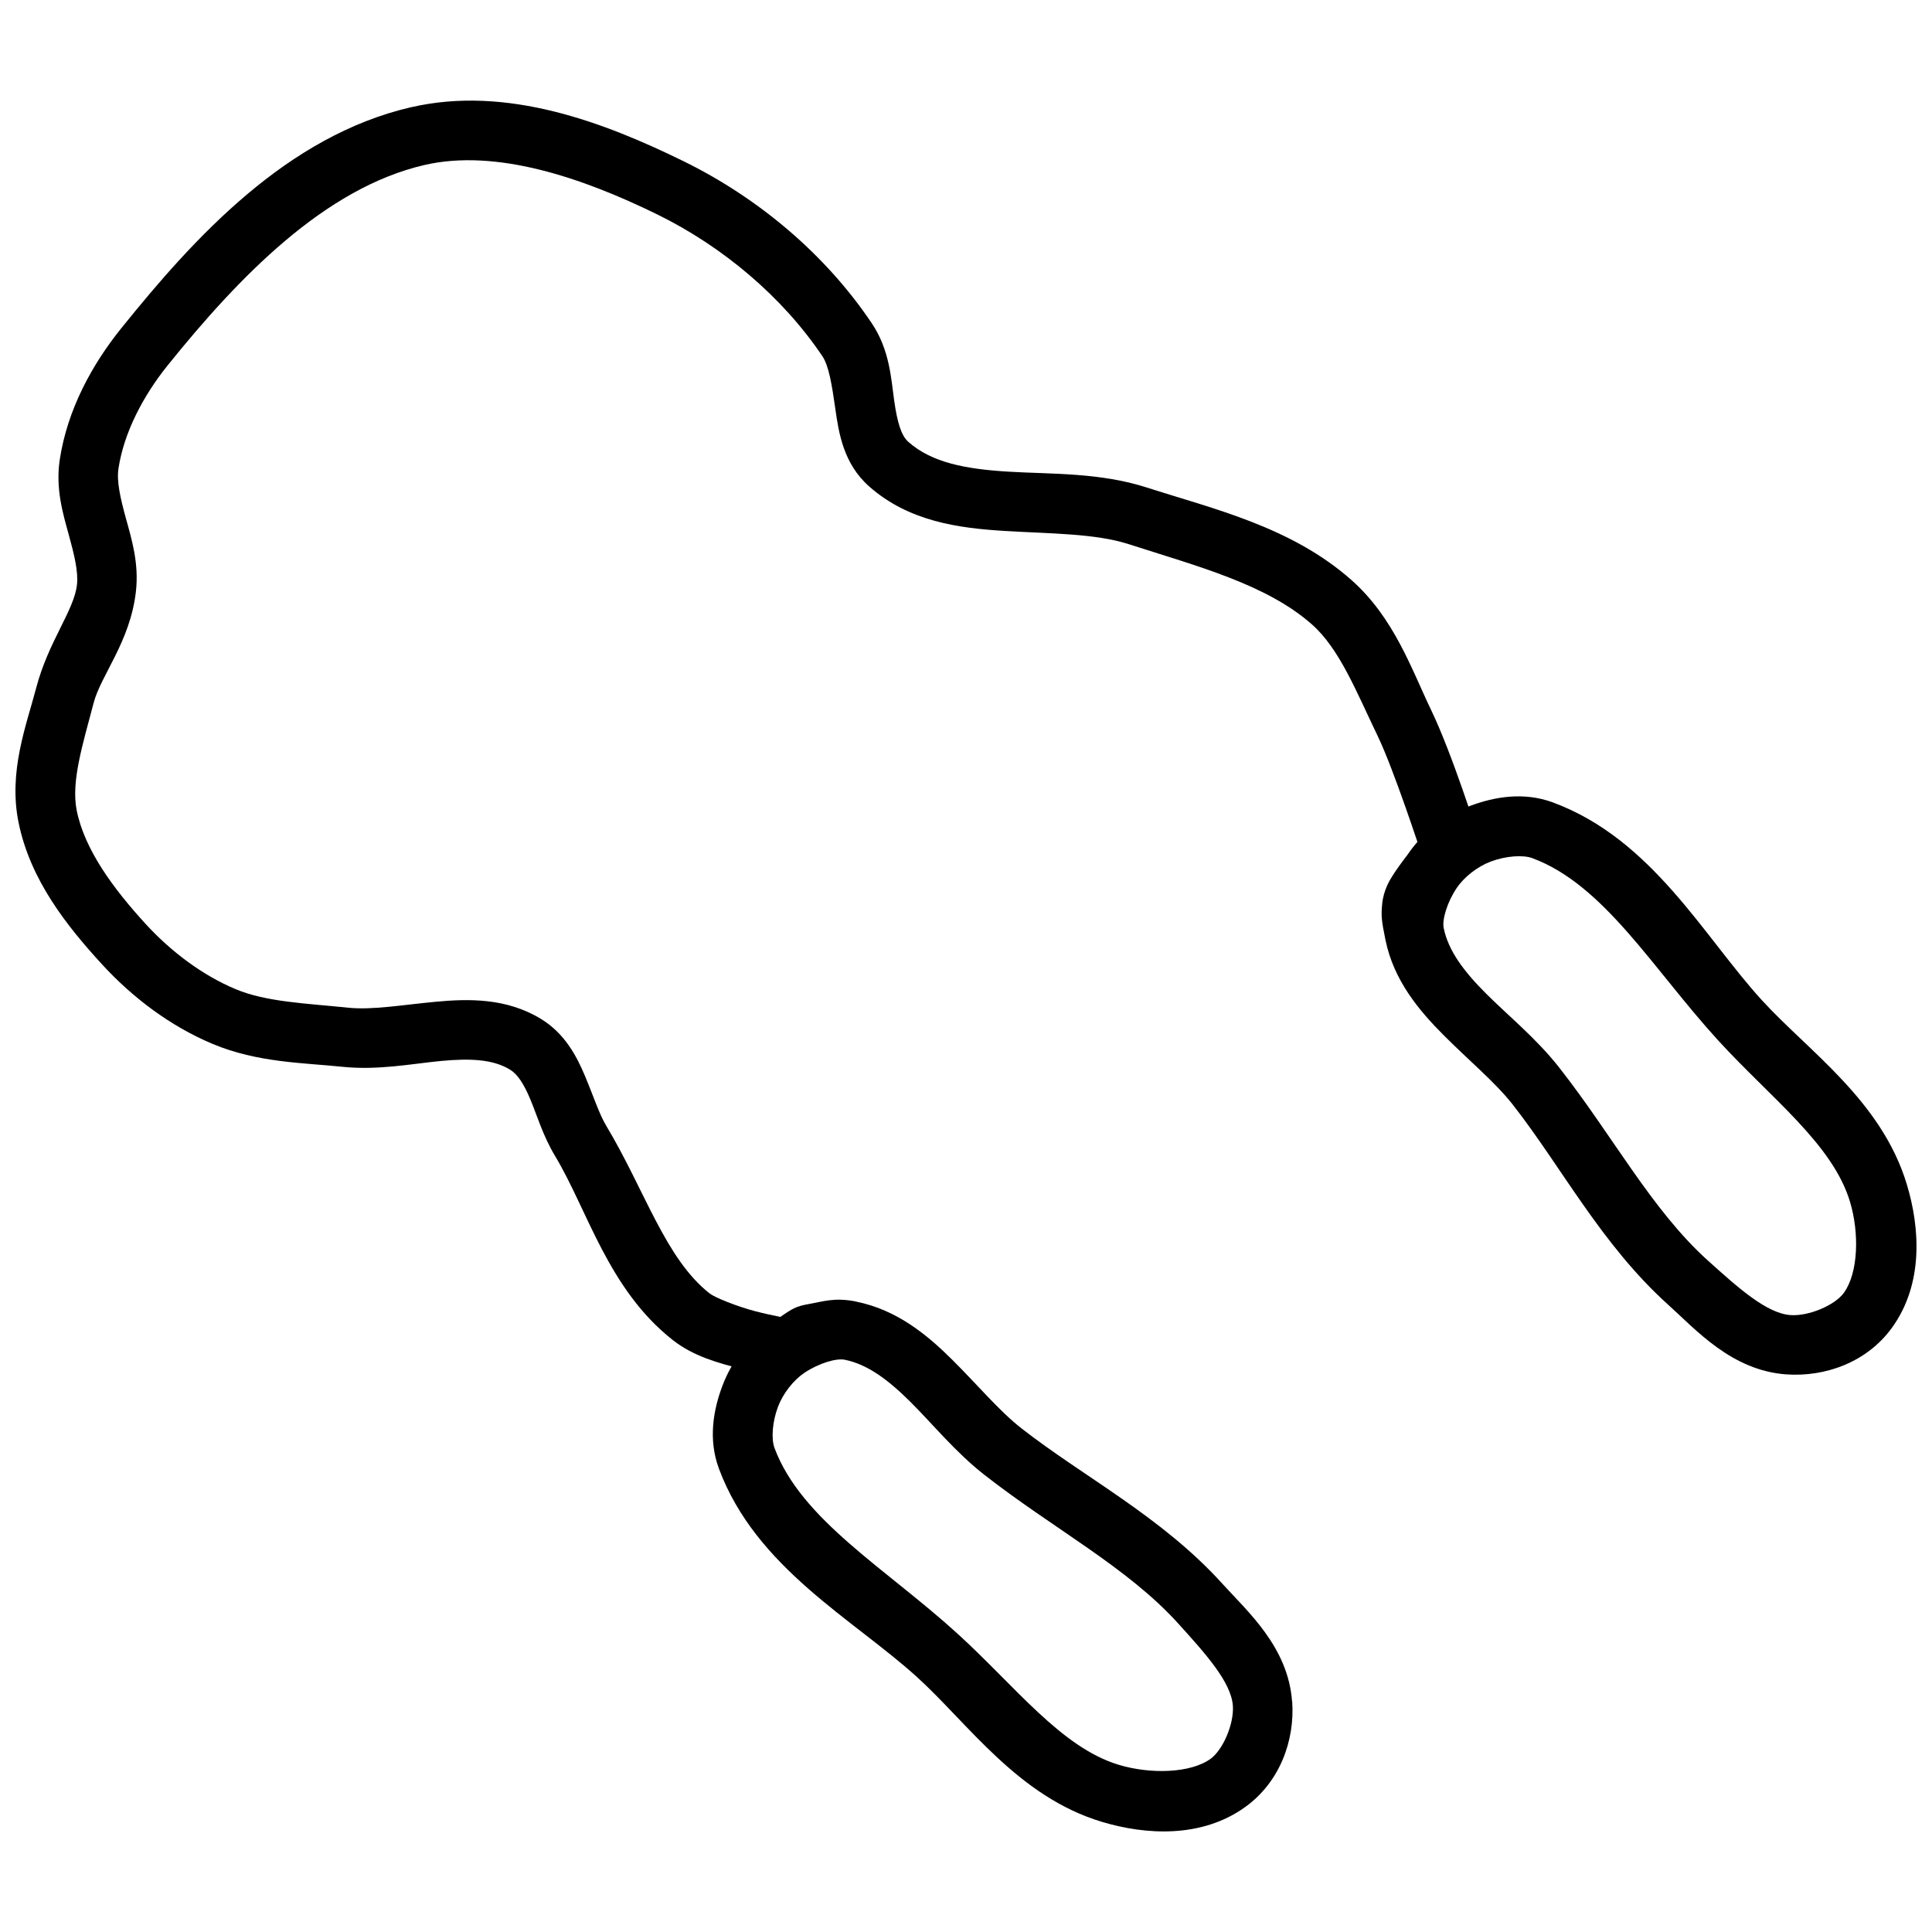 <?xml version="1.0" encoding="UTF-8"?>
<!-- Uploaded to: ICON Repo, www.svgrepo.com, Generator: ICON Repo Mixer Tools -->
<svg width="800px" height="800px" version="1.1" viewBox="144 144 512 512" xmlns="http://www.w3.org/2000/svg">
 <defs>
  <clipPath id="b">
   <path d="m510 355h141.9v154h-141.9z"/>
  </clipPath>
  <clipPath id="a">
   <path d="m148.09 170h387.91v339h-387.91z"/>
  </clipPath>
 </defs>
 <path d="m370.97 488.94c-5.91-1.195-8.816 0-13.137 0.738-1.125 0.203-2.25 0.504-3.281 0.977-2.176 1.023-5.996 3.996-5.996 3.996-6.07 4.035-10.586 9.93-13.098 16.574-2.402 6.348-3.844 14.188-0.922 22.02 9.805 26.301 35.652 39.891 52.52 55.227 13.547 12.312 26.715 31.633 48.895 38.316 11.605 3.496 26.426 4.441 38.039-3.906 9.125-6.562 13.188-17.543 12.453-27.98h-0.031c-1.055-14.465-11.801-23.828-18.512-31.242-16.035-17.715-36.727-28.254-53.258-41.176-5.797-4.531-11.555-11.438-18.234-18.082-6.68-6.644-14.66-13.254-25.43-15.438zm-3.106 15.406c6.074 1.227 11.531 5.324 17.434 11.195 5.902 5.871 11.883 13.293 19.617 19.34 18.125 14.168 37.816 24.441 51.293 39.328 7.277 8.043 14.055 15.531 14.516 21.832 0.324 4.816-2.625 11.703-5.934 14.082-5.32 3.824-15.918 4.094-24.293 1.574-15.305-4.613-27.469-20.875-42.867-34.871-18.93-17.207-41.293-30.09-48.371-49.078-0.926-2.477-0.566-7.008 0.922-10.949 1.328-3.516 4.078-7.051 7.074-9.039 3.773-2.508 8.367-3.867 10.609-3.414z" fill-rule="evenodd"/>
 <g clip-path="url(#b)">
  <path d="m555.56 356.66c-7.836-2.906-15.664-1.465-22.016 0.93-6.656 2.504-12.59 7.008-16.637 13.066 0 0-3.894 4.945-5.195 7.781-0.73 1.594-1.254 3.324-1.414 5.074-0.293 3.188-0.227 4.219 0.859 9.562 2.191 10.758 8.867 18.703 15.527 25.367s13.57 12.395 18.113 18.172c12.953 16.492 23.512 37.145 41.266 53.137 7.43 6.691 16.832 17.43 31.305 18.48h0.031c10.445 0.723 21.43-3.281 28.012-12.391 8.371-11.59 7.422-26.414 3.906-38.008-6.703-22.148-26.062-35.258-38.406-48.77-15.371-16.828-29.008-42.629-55.352-52.398zm-5.473 14.762c19.055 7.066 31.949 29.363 49.199 48.246 14.031 15.359 30.348 27.5 34.961 42.742 2.531 8.34 2.231 18.898-1.598 24.199-2.383 3.297-9.297 6.242-14.145 5.902-6.344-0.457-13.832-7.195-21.895-14.453-14.926-13.441-25.219-33.086-39.422-51.168-6.062-7.719-13.488-13.699-19.371-19.586-5.887-5.891-9.992-11.332-11.223-17.375-0.449-2.215 0.902-6.789 3.414-10.547 1.992-2.981 5.539-5.742 9.07-7.07 3.961-1.48 8.512-1.816 11.008-0.898z" fill-rule="evenodd"/>
 </g>
 <g clip-path="url(#a)">
  <path d="m252.98 172.4c-32.957 7.609-57.426 34.465-76.812 58.551-7.859 9.758-14.324 21.672-16.328 34.84-1.16 7.609 0.809 14.211 2.336 19.742 1.527 5.531 2.613 10.02 2.215 13.469-0.801 6.863-7.582 15.023-10.793 27.273-2.609 9.941-7.402 22.113-4.703 35.578 3.078 15.355 12.883 27.594 22.078 37.637 8.051 8.793 18.02 16.391 29.367 21.156 11.887 4.988 24.027 4.988 34.348 6.059 9.539 0.992 18.484-0.805 26.23-1.543 7.746-0.723 13.711-0.441 18.203 2.277 2 1.211 3.648 3.68 5.41 7.871s3.328 9.656 6.582 15.066c8.664 14.422 14.062 35.332 31.242 48.801 5.512 4.316 12.102 6.039 17.836 7.535s10.547 2.277 10.547 2.277l2.492-15.559s-4.133-0.66-9.07-1.938c-4.938-1.289-10.754-3.66-12.086-4.703-11.766-9.223-17.199-27.445-27.461-44.527-1.82-3.027-3.367-7.836-5.566-13.07-2.199-5.234-5.344-11.332-11.777-15.223-9.109-5.512-19.086-5.312-27.828-4.488-8.746 0.82-16.84 2.227-23.125 1.574-11.273-1.164-21.758-1.512-29.891-4.922-8.832-3.711-17.117-9.949-23.832-17.281-8.555-9.344-16.184-19.684-18.266-30.074-1.539-7.684 1.625-17.582 4.488-28.504 1.93-7.371 9.648-16.152 11.191-29.426 0.879-7.562-1.141-14.047-2.644-19.496-1.504-5.449-2.477-9.84-1.969-13.191 1.445-9.492 6.508-19.227 13.039-27.336 18.828-23.391 41.574-46.988 68.082-53.105 19.035-4.394 41.855 3.387 61.715 13.129 17.277 8.48 33.133 21.801 43.727 37.578 1.695 2.523 2.516 7.598 3.414 13.93 0.898 6.332 2.141 14.496 8.918 20.512 10.543 9.359 23.844 11.105 36.039 11.84 12.195 0.738 23.918 0.645 32.809 3.504 18.242 5.883 36.488 10.613 48.555 21.281 7.316 6.469 11.746 17.805 17.406 29.551 4.312 8.953 11.5 30.996 11.5 30.996l15.008-4.797s-6.754-21.484-12.332-33.055c-5.152-10.699-9.793-24.457-21.156-34.5-16-14.145-36.707-18.852-54.152-24.477-12.504-4.031-25.41-3.535-36.684-4.215-11.277-0.676-20.312-2.348-26.566-7.902-1.891-1.68-2.926-5.137-3.75-10.945-0.824-5.812-1.172-13.391-5.934-20.48-12.332-18.363-30.164-33.266-49.848-42.926-21.023-10.316-46.848-20.18-72.203-14.332z" fill-rule="evenodd"/>
 </g>
</svg>